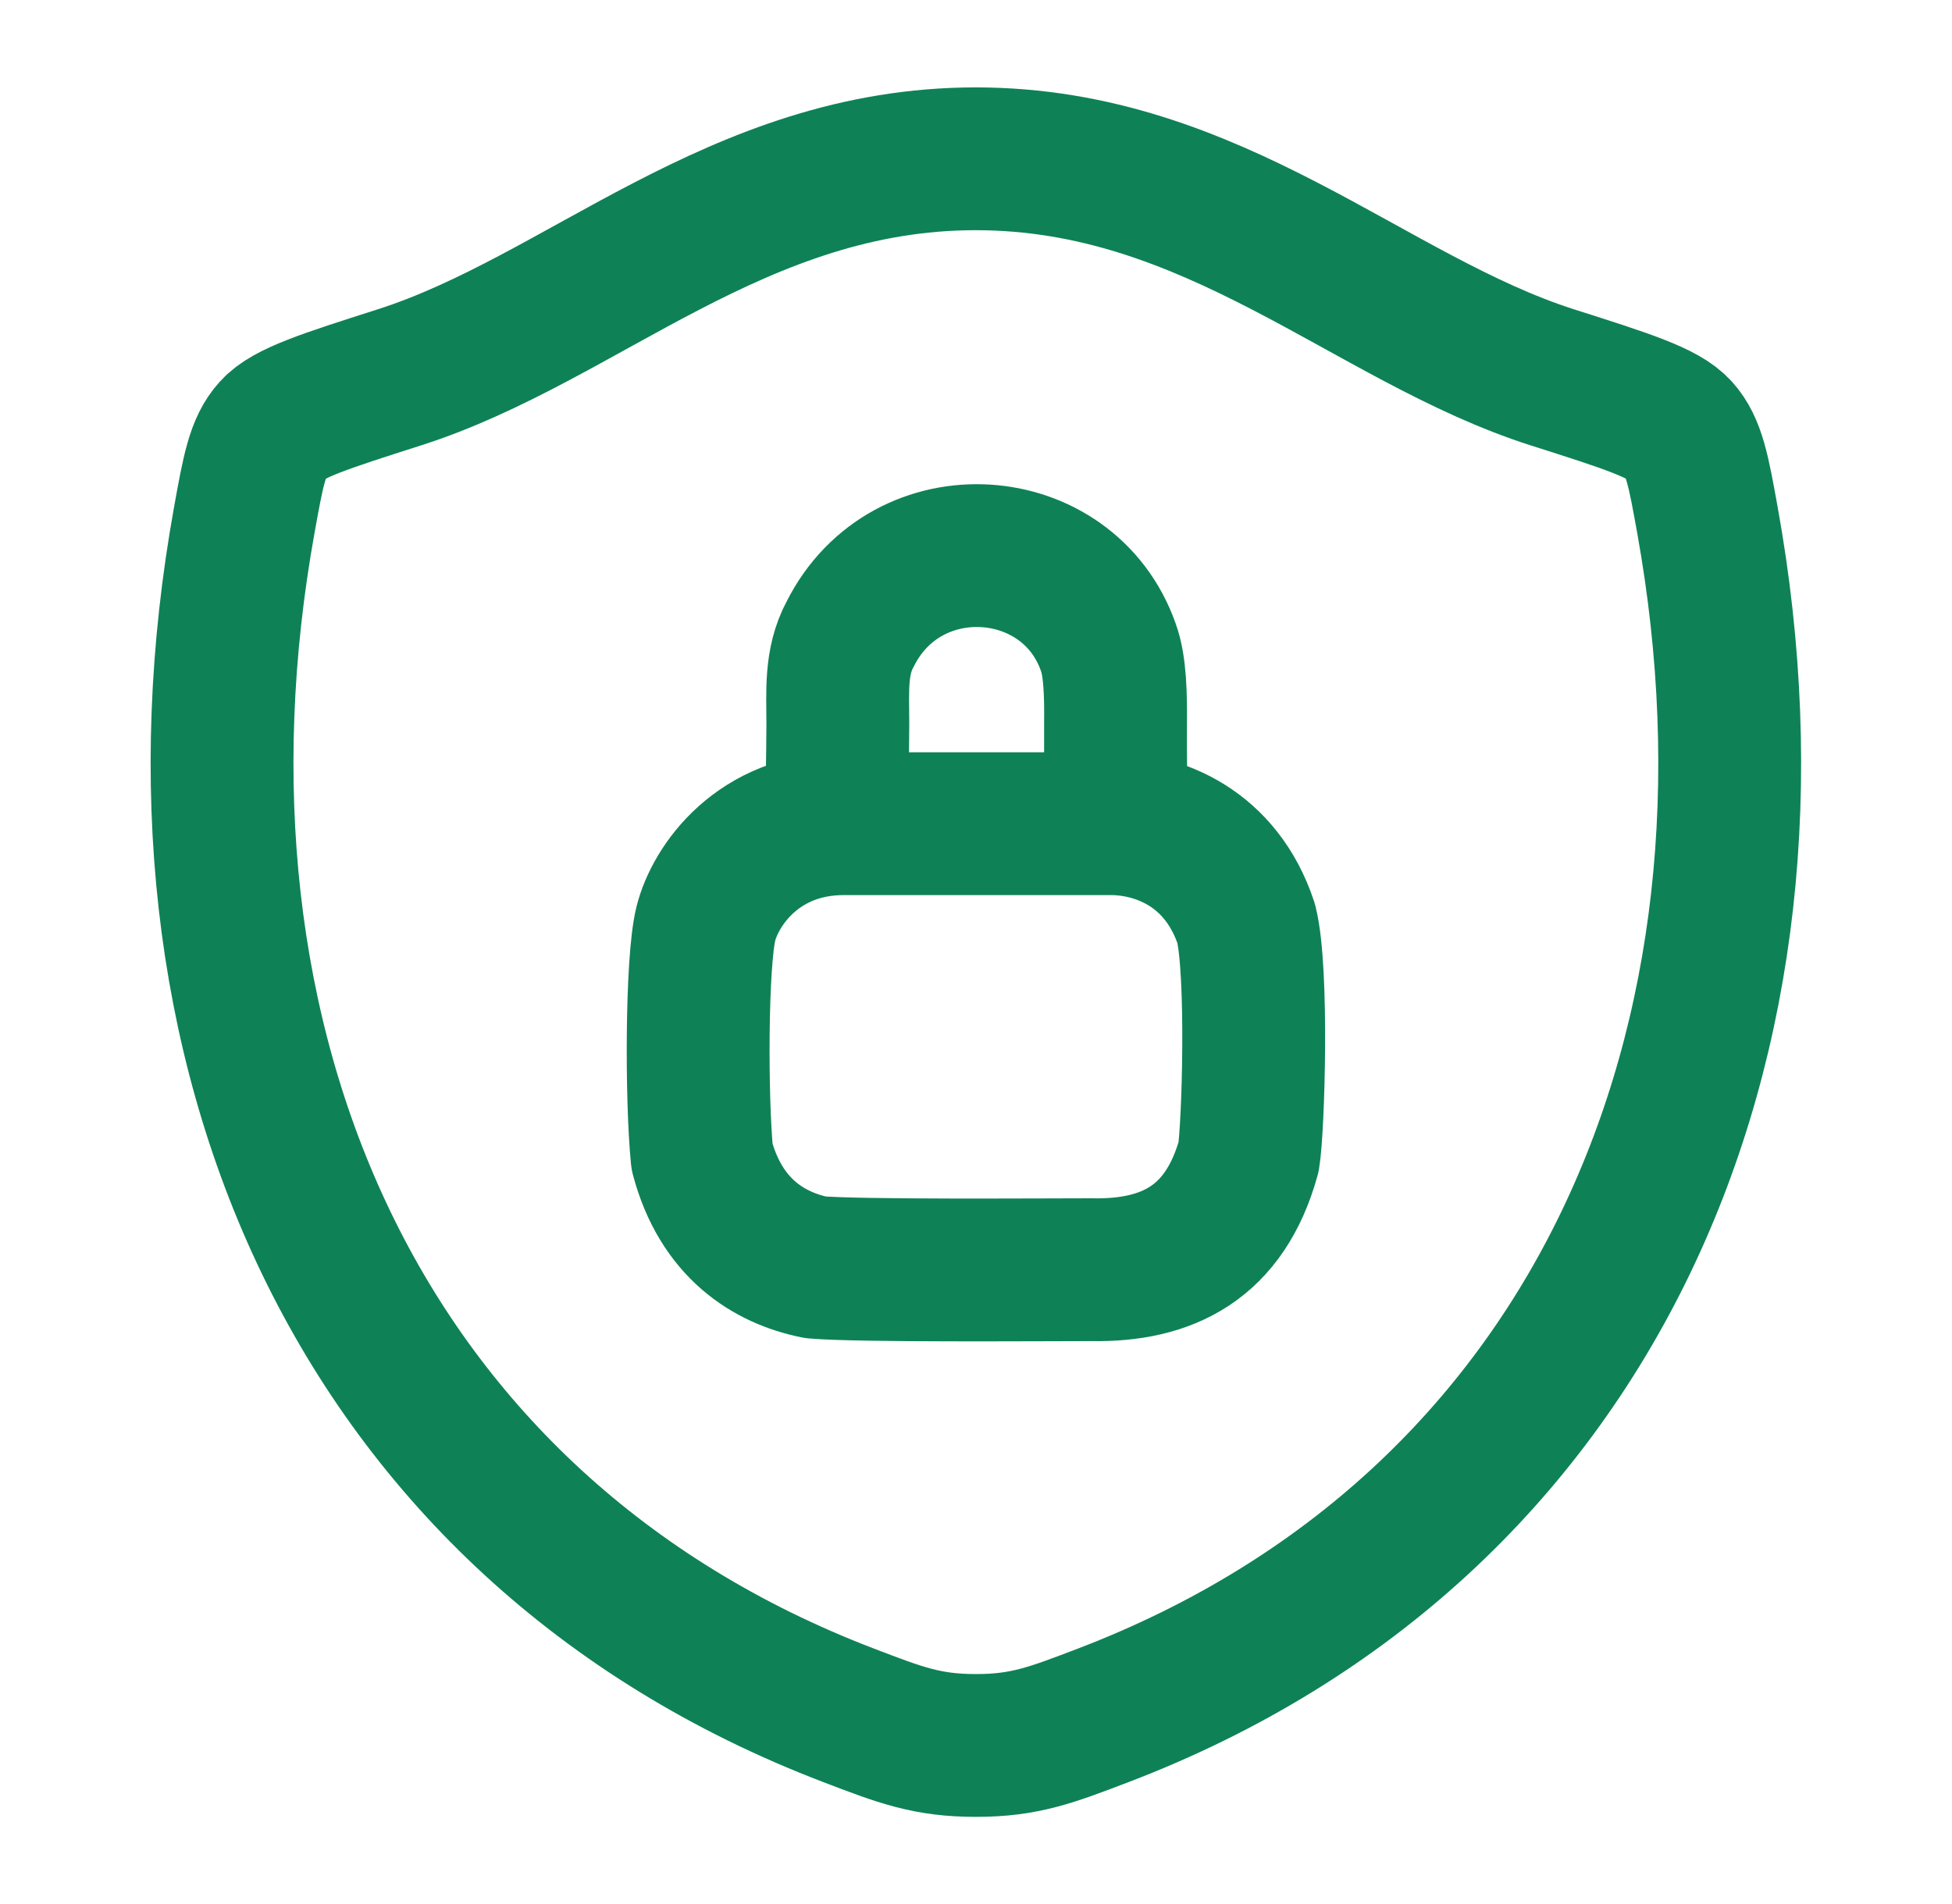 <svg width="41" height="40" viewBox="0 0 41 40" fill="none" xmlns="http://www.w3.org/2000/svg">
<path d="M20.494 3.336C15.481 3.336 12.231 6.701 8.387 7.928C6.824 8.428 6.042 8.676 5.726 9.028C5.409 9.378 5.317 9.893 5.132 10.919C3.149 21.913 7.482 32.076 17.816 36.033C18.924 36.458 19.479 36.669 20.499 36.669C21.519 36.669 22.076 36.456 23.186 36.031C33.517 32.076 37.846 21.913 35.862 10.919C35.677 9.893 35.584 9.378 35.267 9.026C34.951 8.674 34.171 8.426 32.607 7.928C28.762 6.701 25.507 3.336 20.494 3.336Z" stroke="#0E8256" stroke-width="3" stroke-linecap="round" stroke-linejoin="round"/>
<path d="M17.581 16.603C17.581 16.503 17.594 15.926 17.598 15.203C17.598 14.539 17.541 13.903 17.858 13.319C19.041 10.963 22.441 11.203 23.281 13.603C23.426 13.998 23.436 14.623 23.431 15.203C23.426 15.941 23.441 16.603 23.441 16.603M17.726 17.304C15.926 17.304 15.026 18.604 14.826 19.404C14.626 20.204 14.626 23.104 14.746 24.304C15.146 25.804 16.146 26.424 17.126 26.624C18.026 26.704 21.826 26.674 22.926 26.674C24.526 26.704 25.726 26.104 26.226 24.304C26.326 23.704 26.426 20.404 26.176 19.404C25.646 17.804 24.326 17.304 23.326 17.304H17.726Z" stroke="#0E8256" stroke-width="3" stroke-linecap="round" stroke-linejoin="round"/>
</svg>
